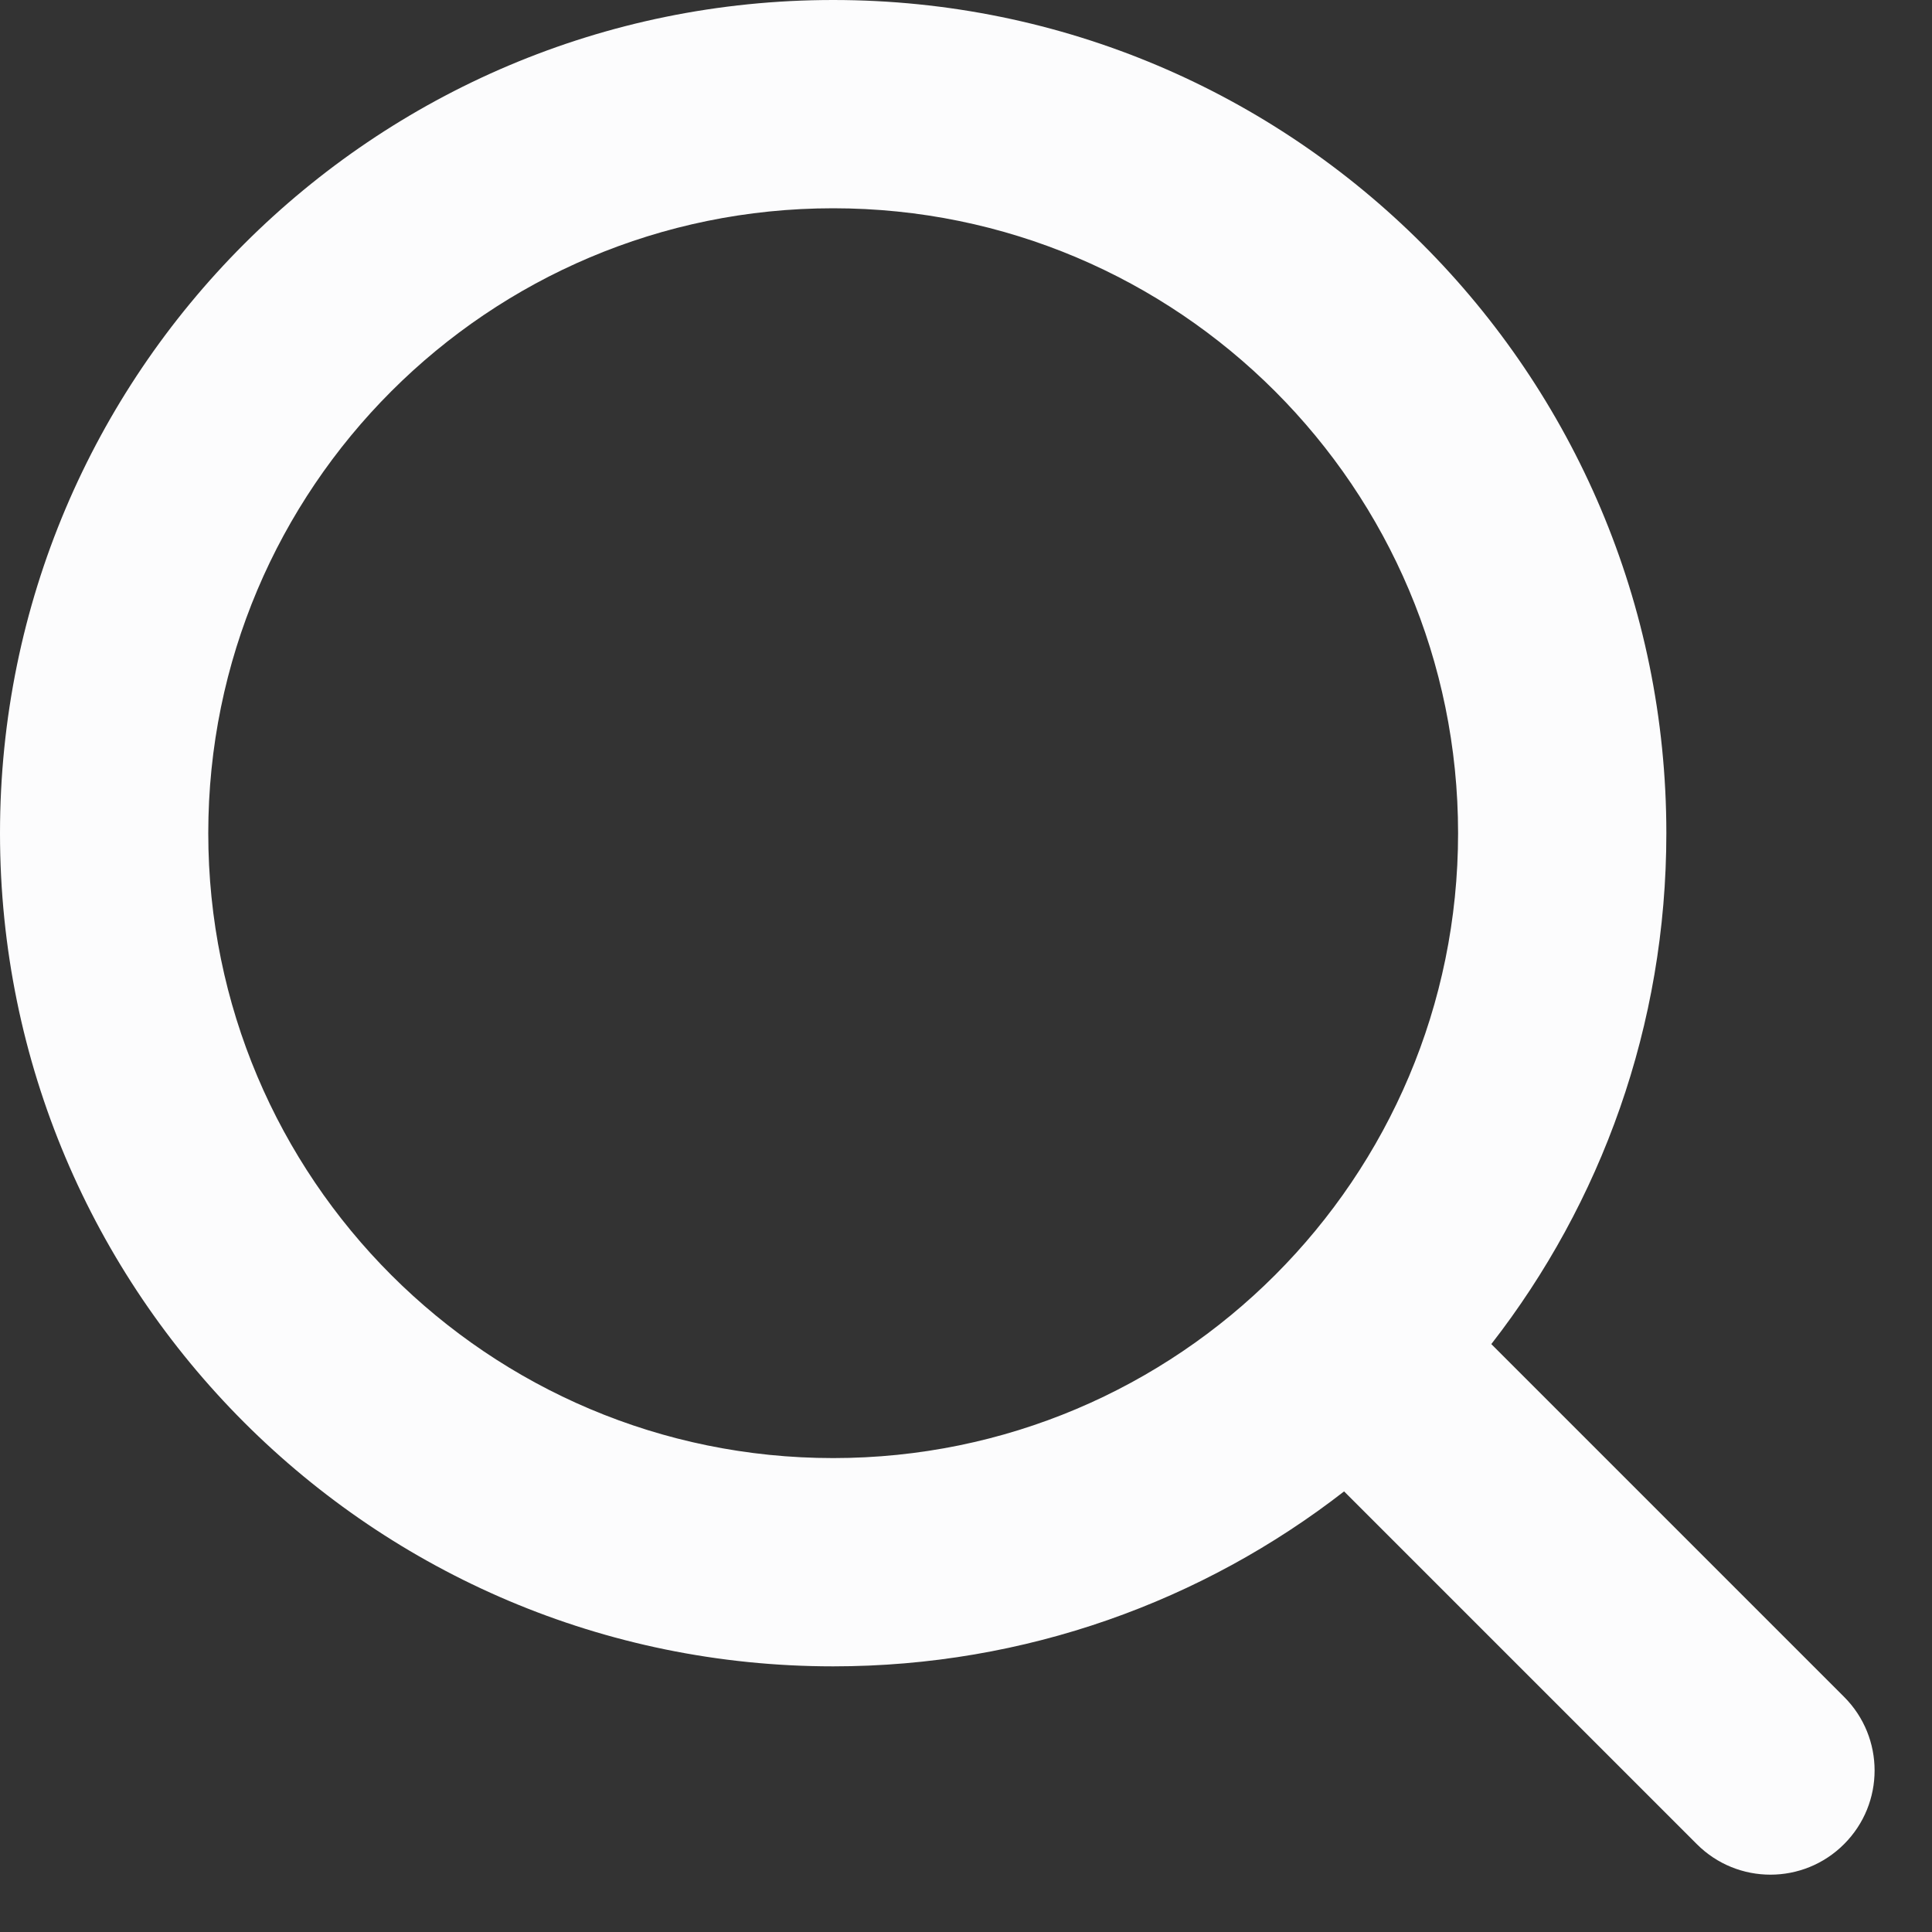 <svg width="20" height="20" viewBox="0 0 20 20" fill="none" xmlns="http://www.w3.org/2000/svg">
<rect x="0" y="0" width="20" height="20" fill="#333333" stroke="none"/>
<path fill-rule="evenodd" clip-rule="evenodd" d="M2.156 8.625C2.156 5.052 5.052 2.156 8.625 2.156C12.198 2.156 15.094 5.052 15.094 8.625C15.094 12.198 12.198 15.094 8.625 15.094C5.052 15.094 2.156 12.198 2.156 8.625ZM8.625 0C3.862 0 0 3.862 0 8.625C0 13.388 3.862 17.25 8.625 17.25C10.618 17.25 12.453 16.574 13.914 15.439L17.565 19.09C17.986 19.512 18.669 19.512 19.09 19.09C19.511 18.669 19.511 17.987 19.09 17.566L15.438 13.914C16.574 12.454 17.25 10.618 17.25 8.625C17.25 3.862 13.389 0 8.625 0Z" fill="#FCFCFD"/>
</svg>
